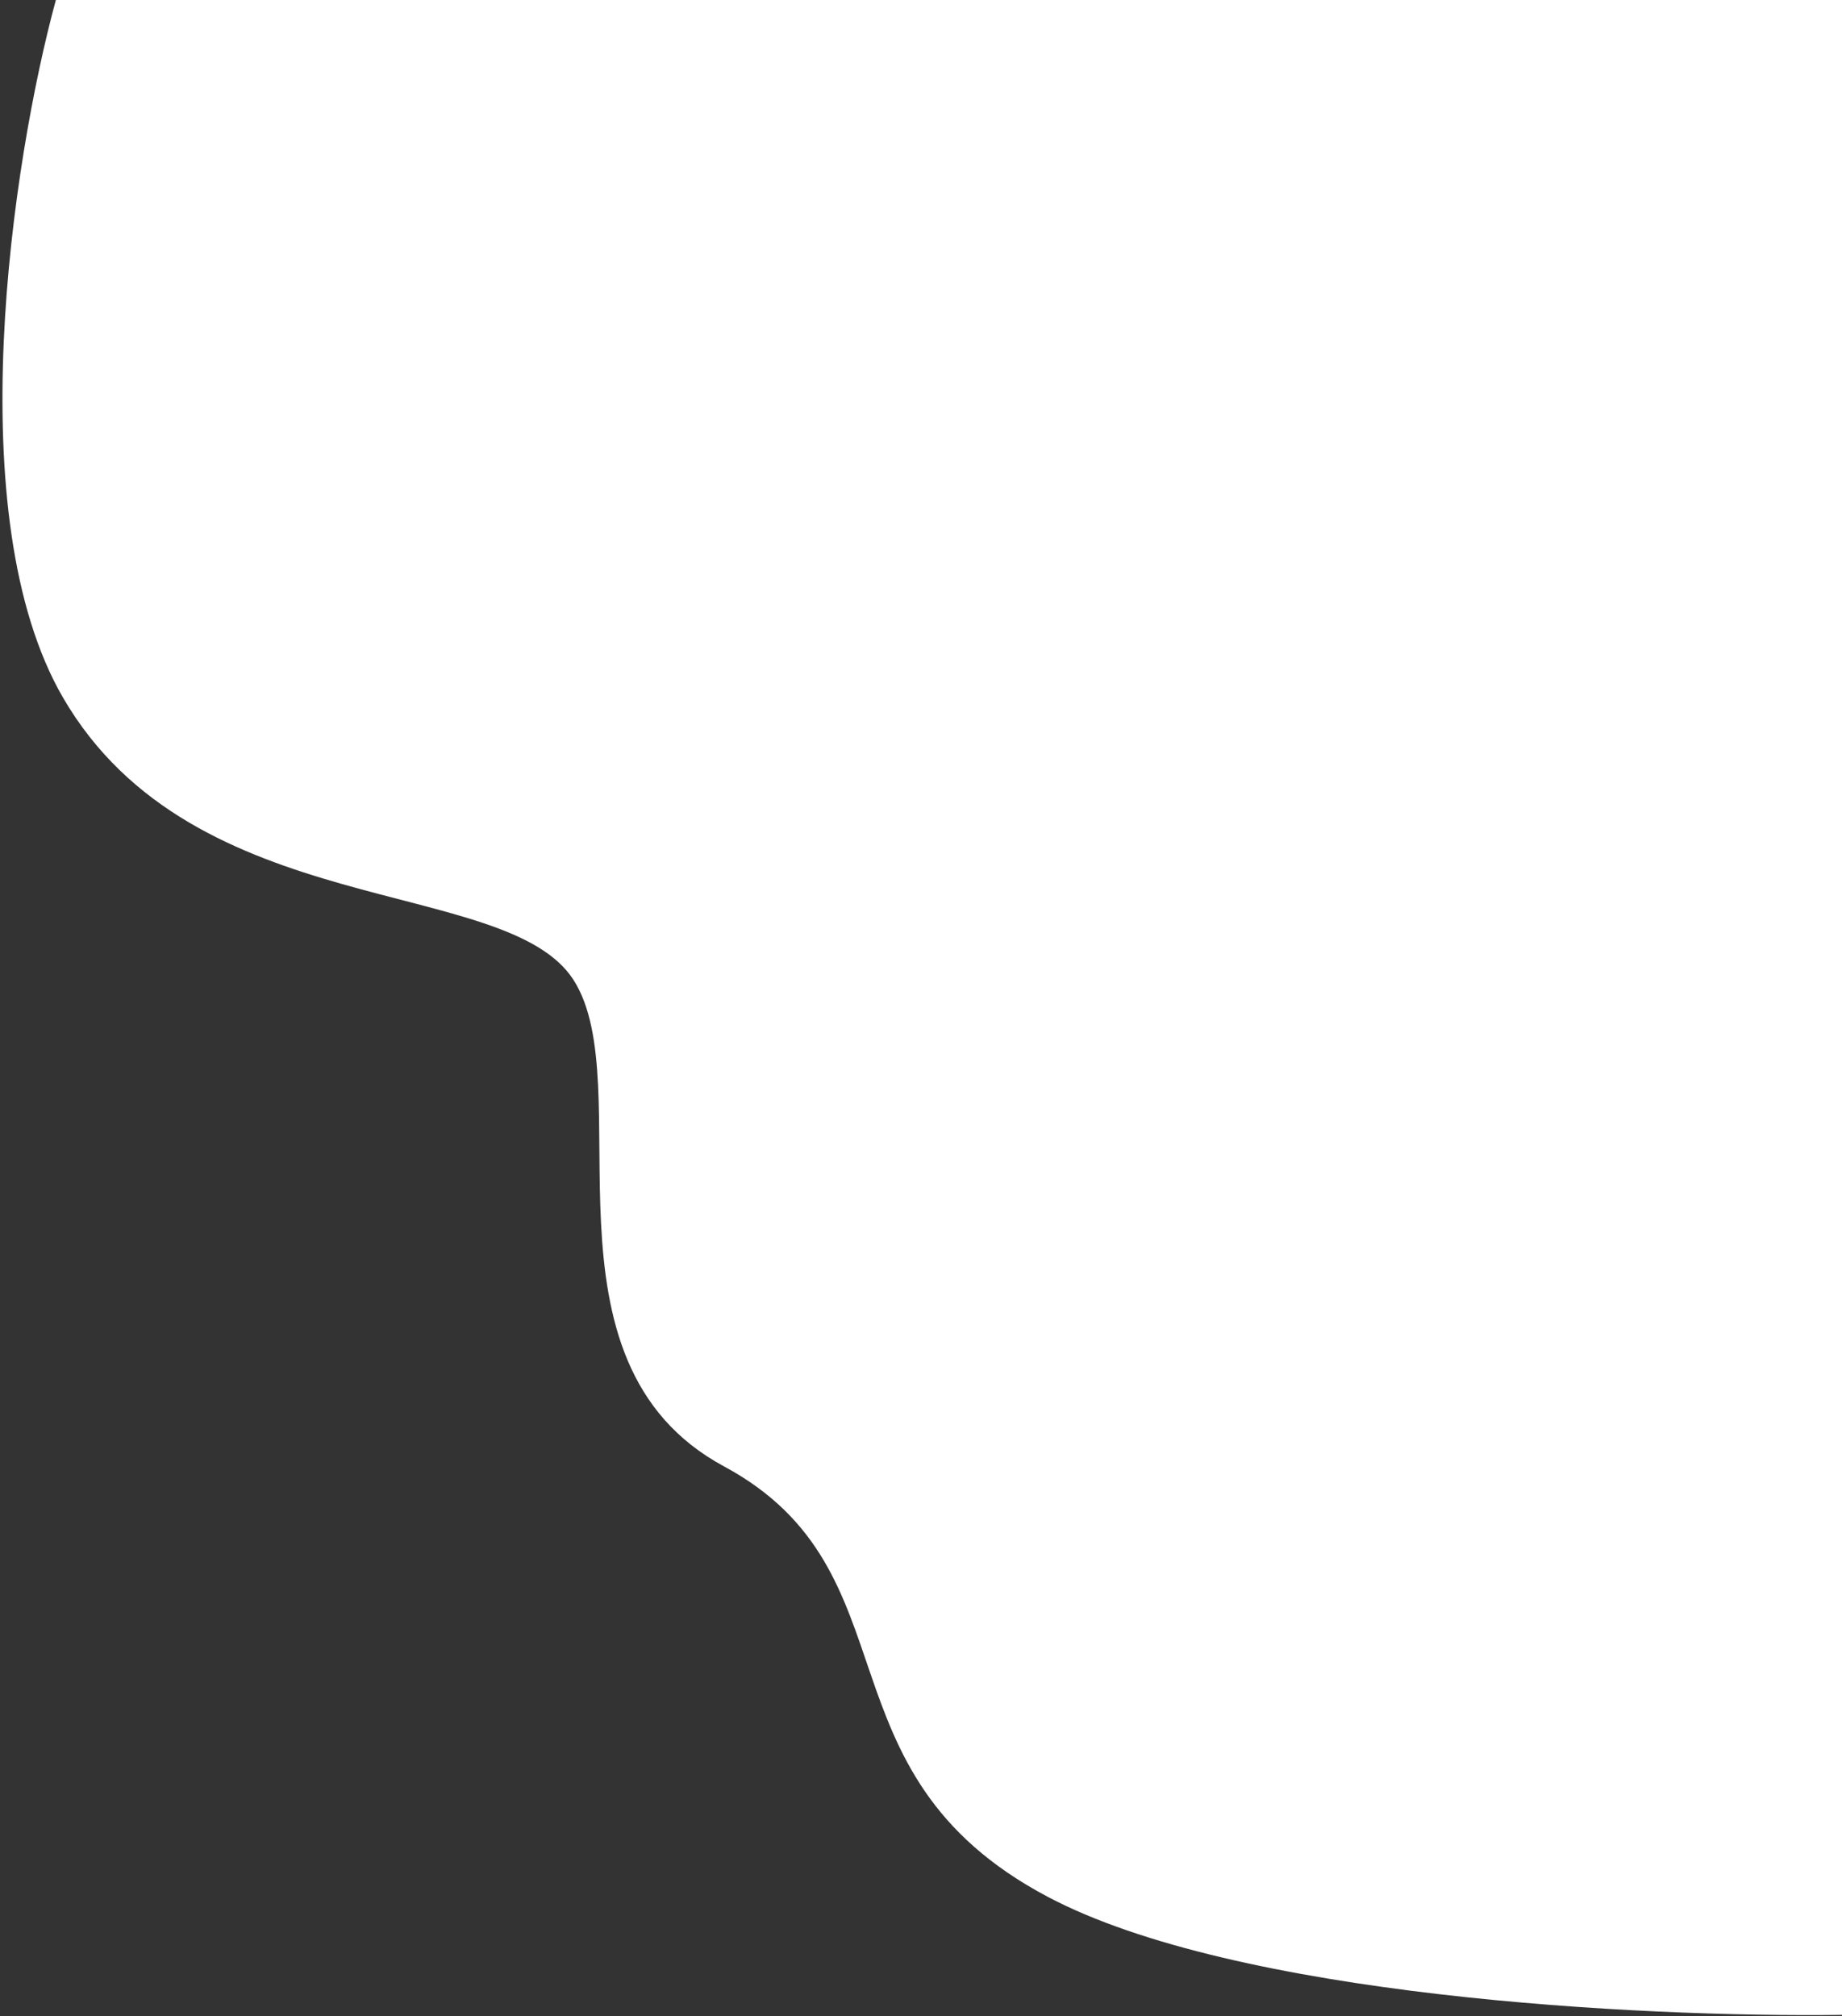 <svg width="709" height="776" viewBox="0 0 709 776" fill="none" xmlns="http://www.w3.org/2000/svg">
<rect x="0" y="0" width="709" height="776" fill="#333333" stroke="none"/>
<path d="M24.298 268.578C-16.086 199.115 4.673 61.925 21.5 0H709V188.5V775.5C630.365 776.51 475.517 768.352 403.146 729.986C312.682 682.028 353.666 604.79 278.696 564.404C203.726 524.018 246.709 417.501 220.719 377.115C194.73 336.729 74.778 355.408 24.298 268.578Z" fill="white"/>
</svg>
